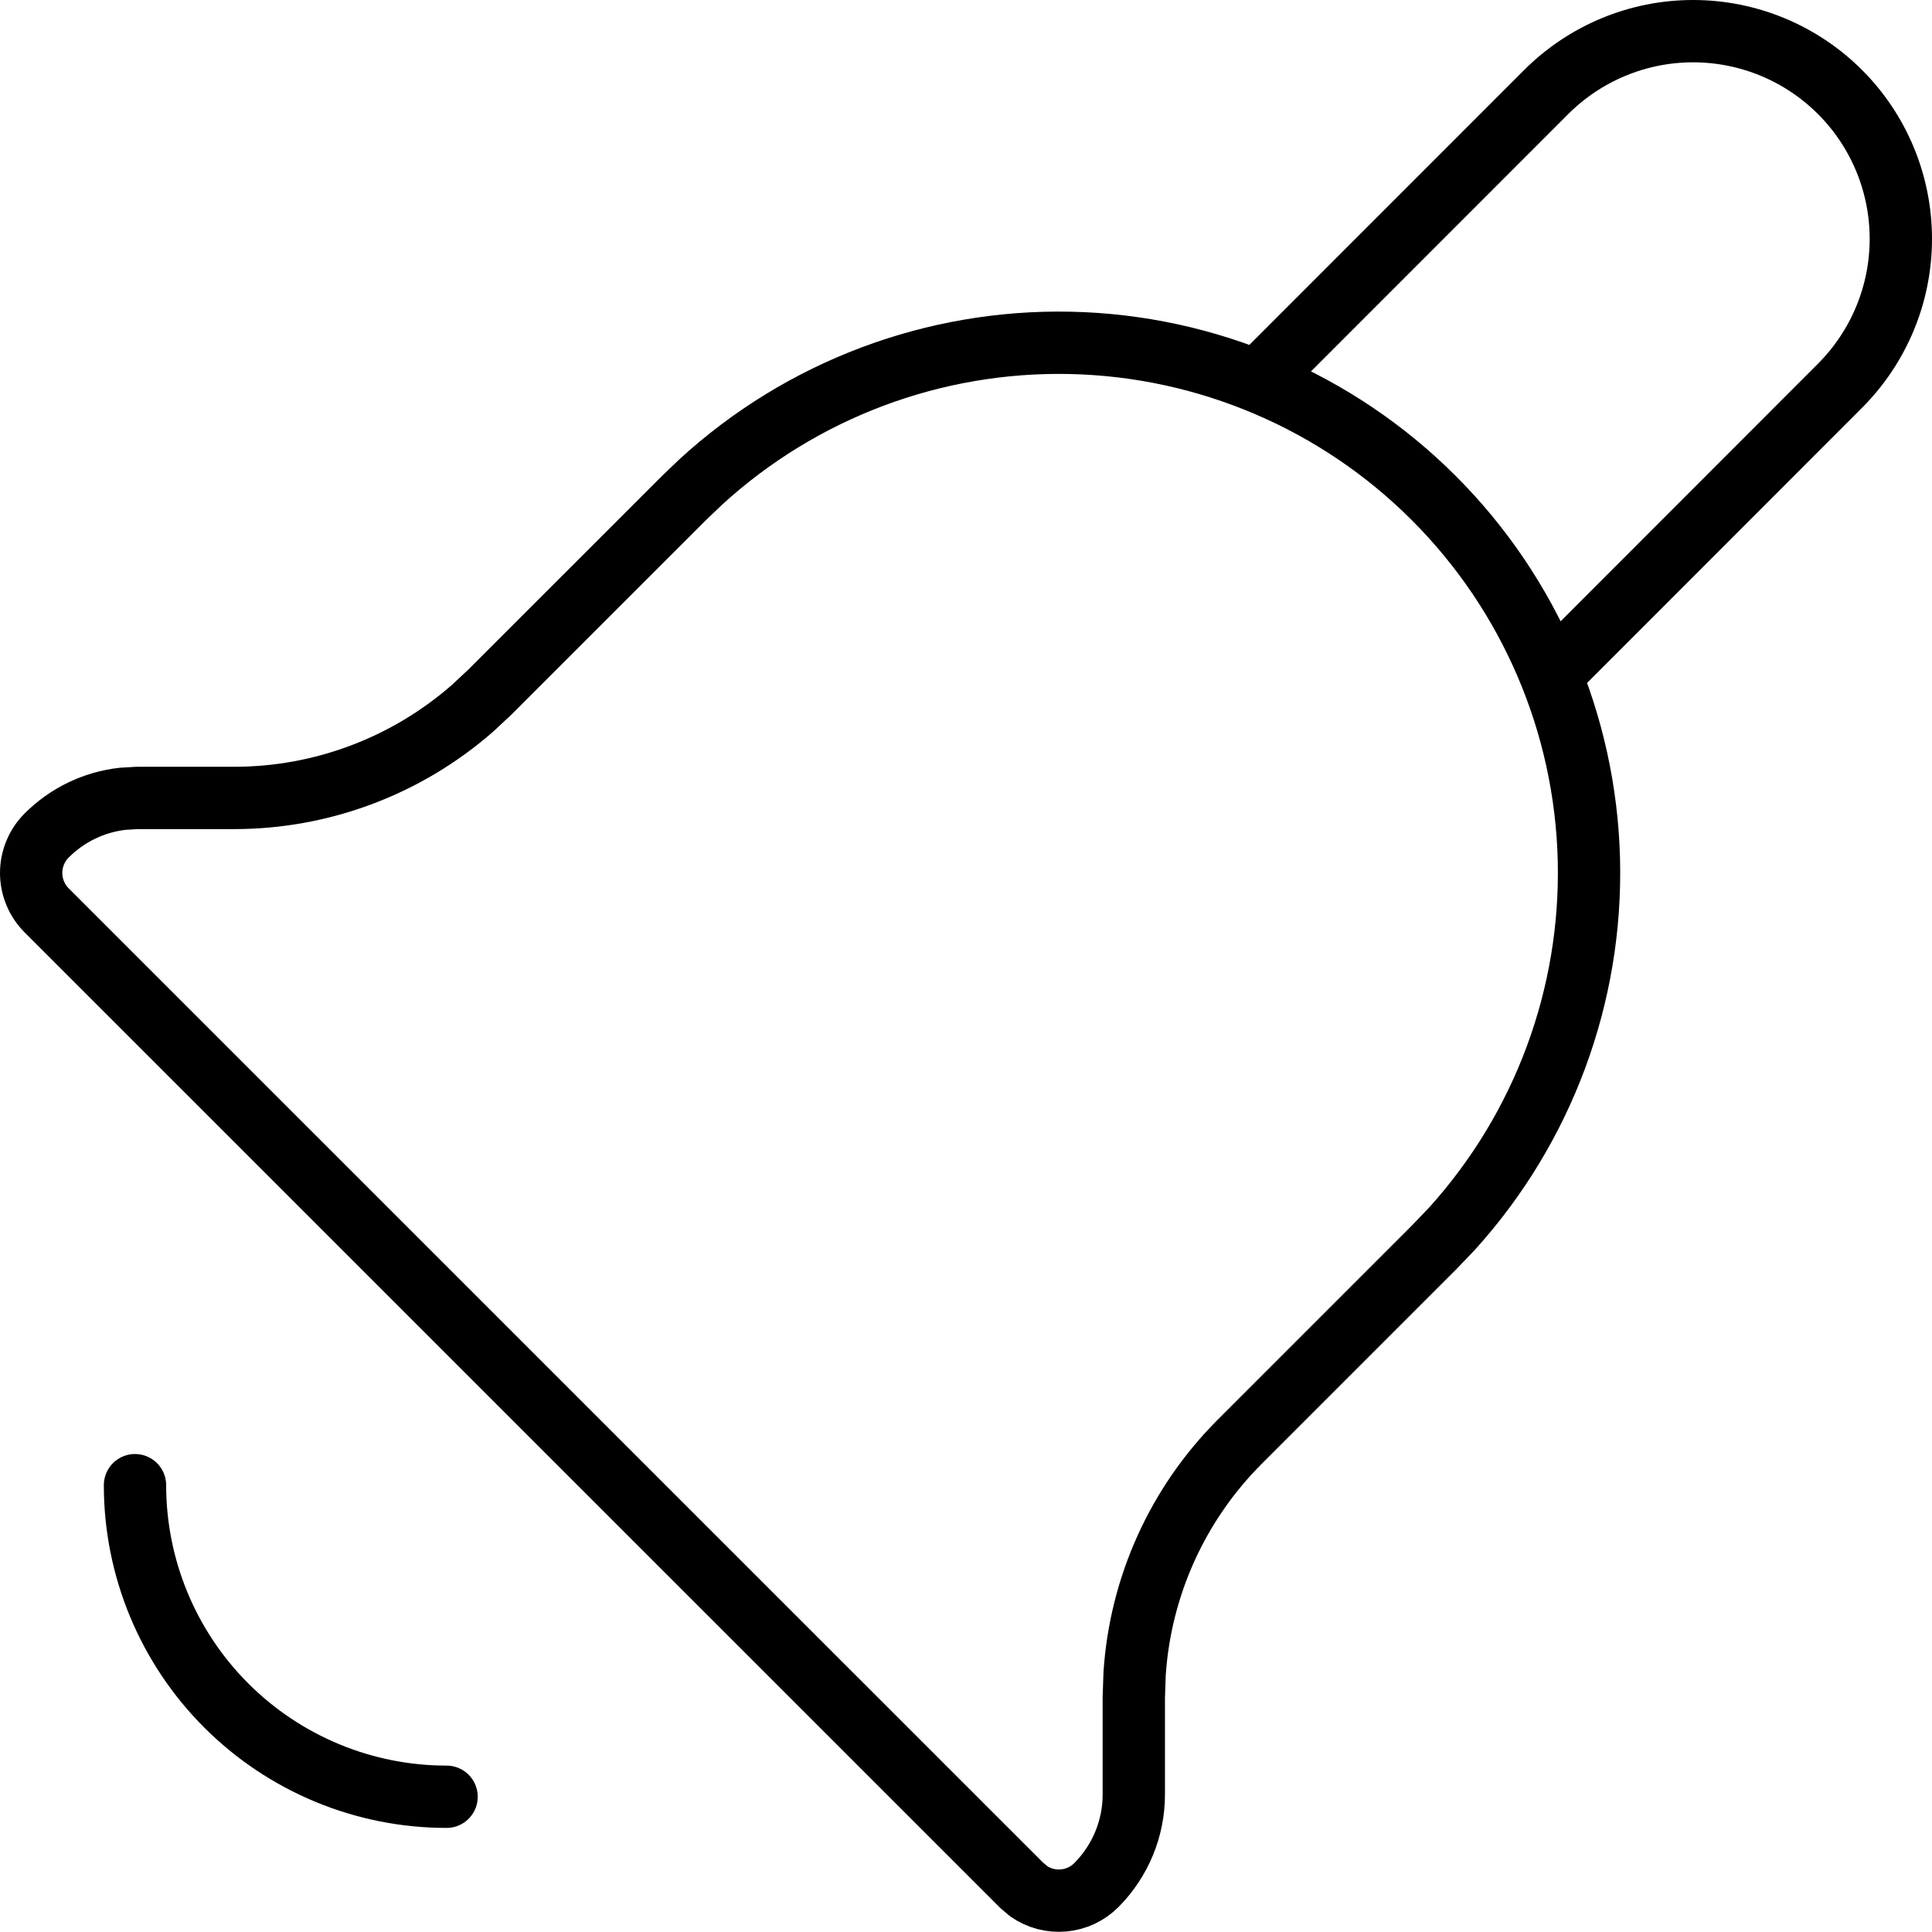 <svg width="62" height="62" viewBox="0 0 62 62" fill="none" xmlns="http://www.w3.org/2000/svg">
<path d="M4.332 47.661C4.332 50.313 5.386 52.856 7.261 54.731C9.136 56.606 11.679 57.66 14.331 57.66M40.344 12.232L49.62 2.953C50.87 1.703 52.565 1 54.333 1C56.101 1 57.796 1.702 59.047 2.952C60.297 4.201 61 5.897 61 7.665C61 9.433 60.298 11.128 59.048 12.379L49.77 21.664M46.01 15.982C49.097 19.068 50.88 23.224 50.989 27.588C51.098 31.952 49.526 36.191 46.597 39.429L46.01 40.042L39.788 46.264C37.796 48.254 36.596 50.901 36.411 53.71L36.385 54.477V57.59C36.385 58.679 35.951 59.723 35.185 60.493C34.904 60.776 34.532 60.951 34.135 60.987C33.737 61.024 33.34 60.919 33.012 60.693L32.778 60.493L1.499 29.217C1.341 29.059 1.215 28.871 1.13 28.665C1.044 28.458 1 28.237 1 28.013C1 27.79 1.044 27.569 1.13 27.362C1.215 27.156 1.341 26.968 1.499 26.81C2.159 26.15 3.019 25.737 3.939 25.634L4.402 25.607H7.512C10.338 25.607 13.054 24.577 15.167 22.727L15.727 22.204L21.95 15.982L22.483 15.472C25.715 12.509 29.966 10.908 34.349 11.003C38.732 11.098 42.91 12.882 46.01 15.982Z" stroke="black" stroke-width="2" stroke-linecap="round" stroke-linejoin="round"/>
</svg>
